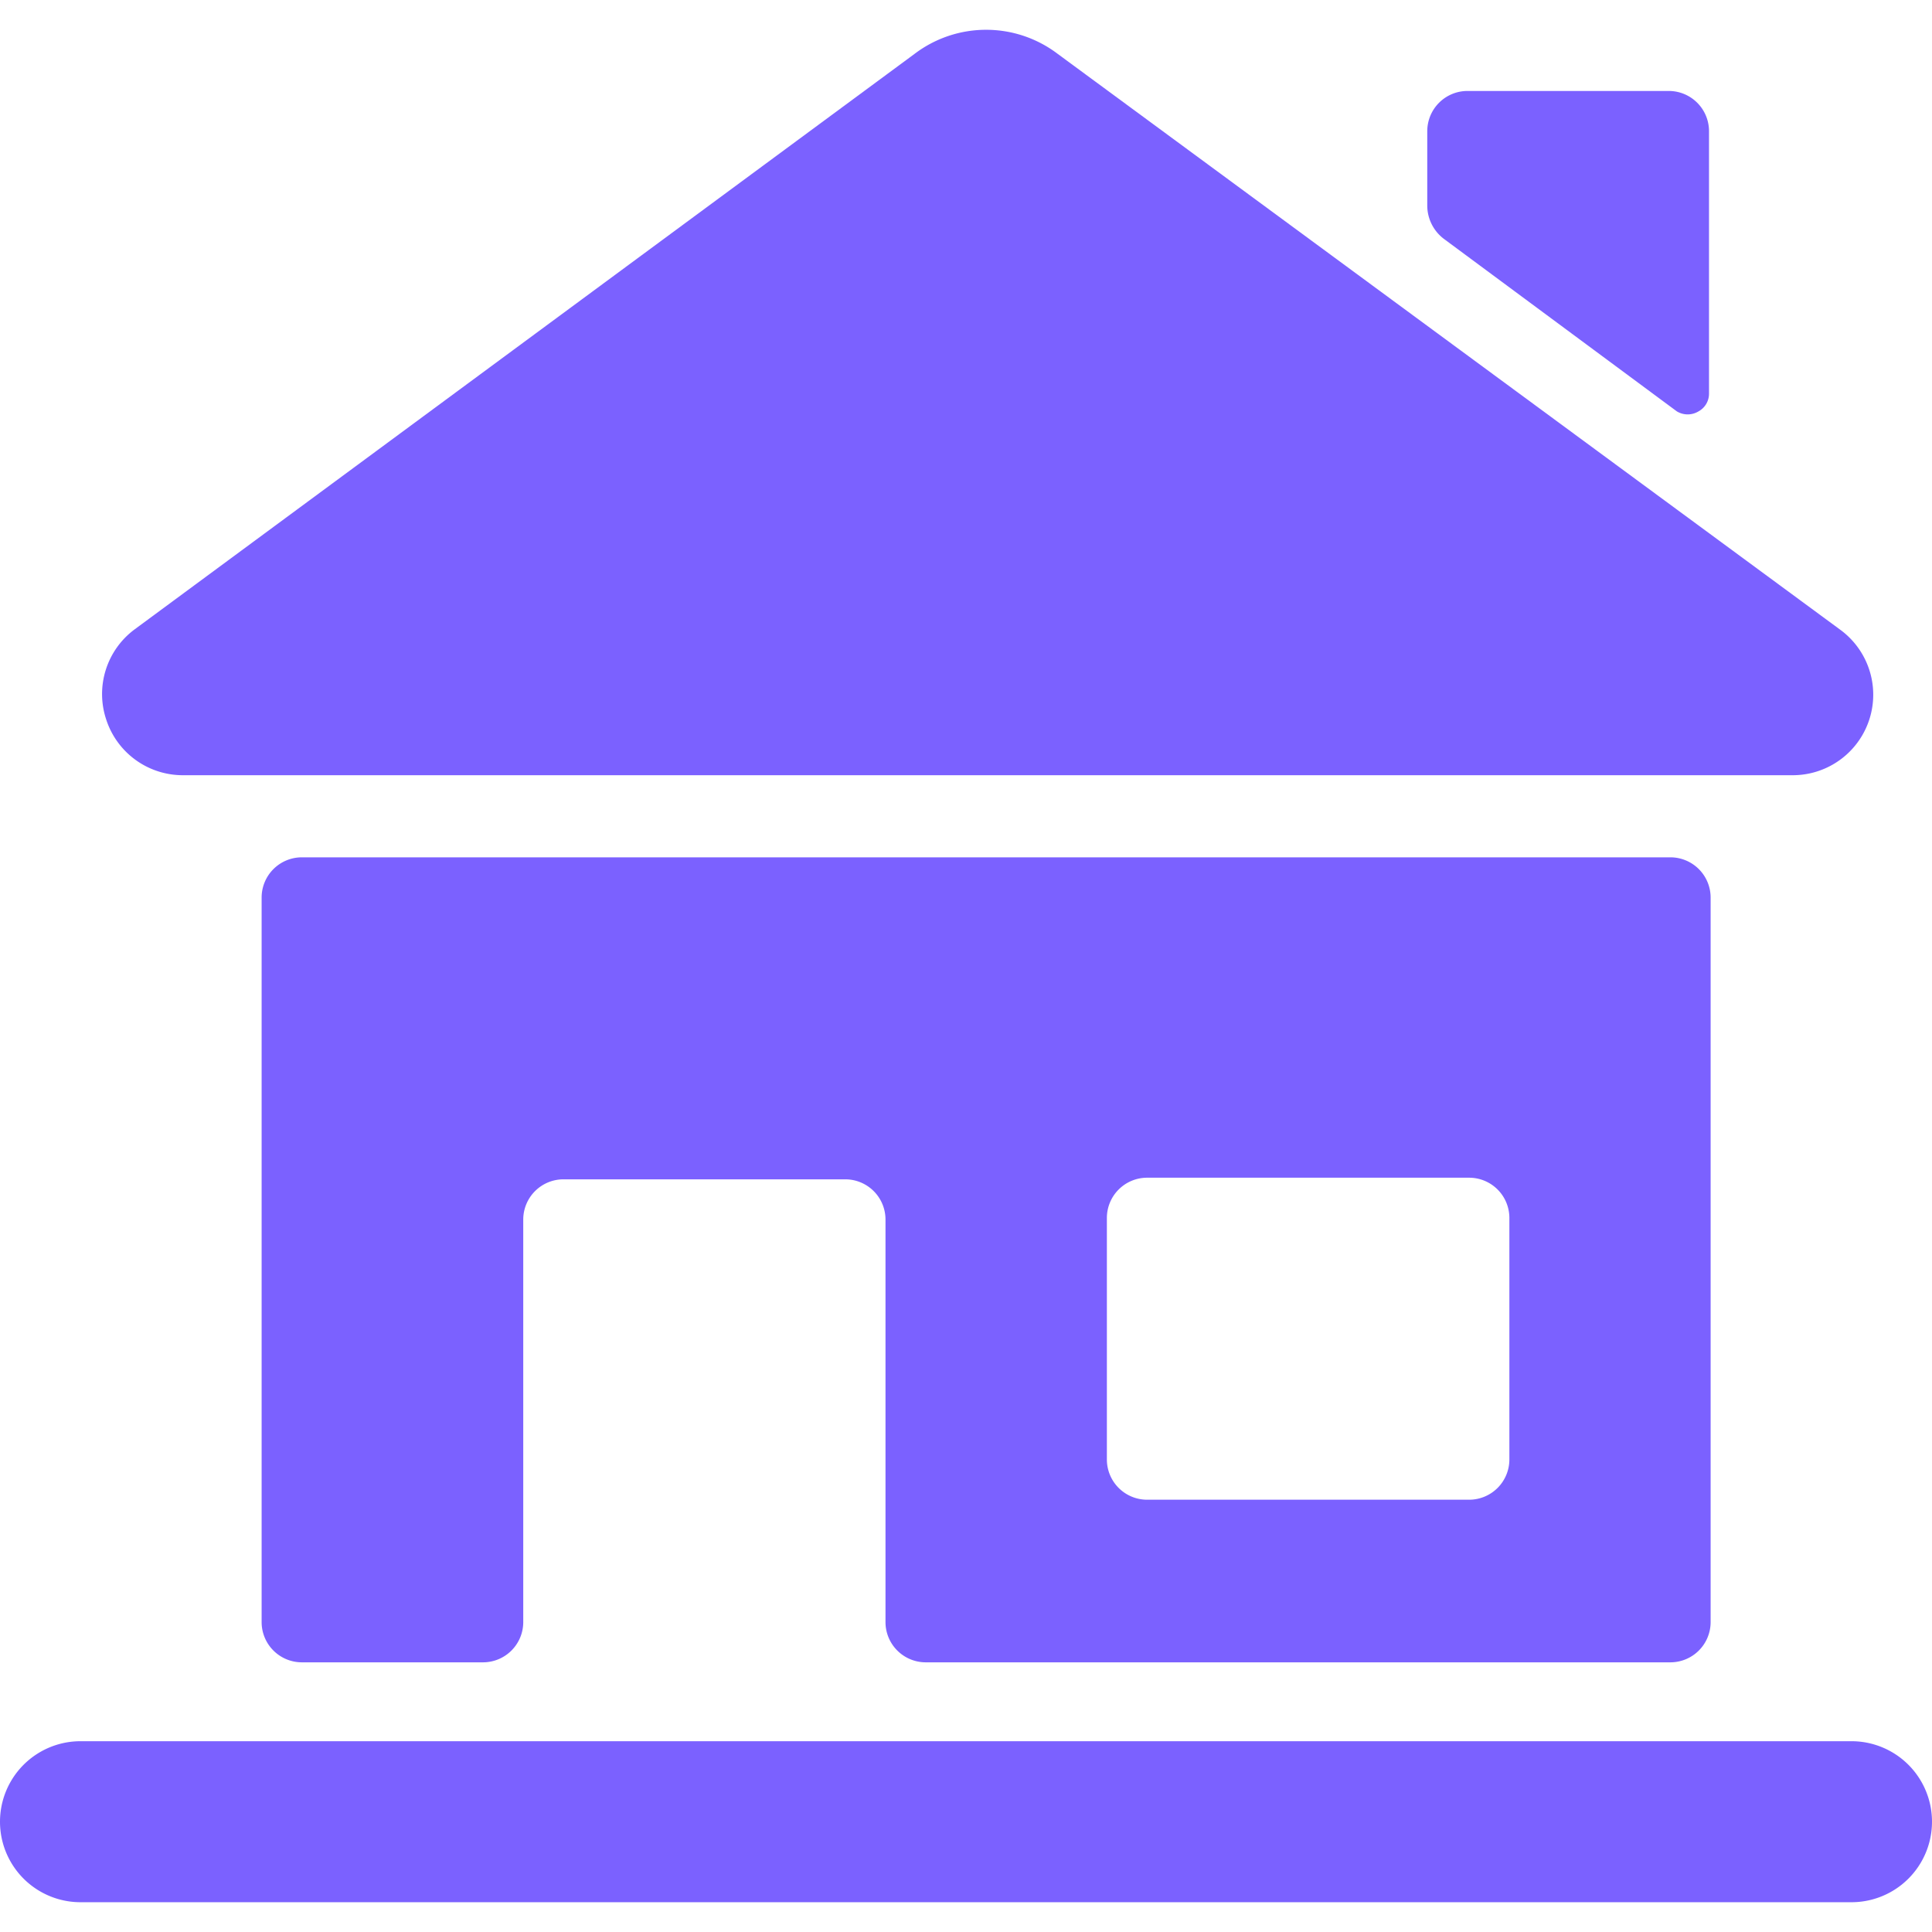 <?xml version="1.0" encoding="UTF-8"?> <svg xmlns="http://www.w3.org/2000/svg" viewBox="0 0 300 300" id="House-Home-Building-1--Streamline-Ultimate" height="300" width="300"><desc> House Home Building 1 Streamline Icon: https://streamlinehq.com </desc><g><path d="M287.5 270.375H12.5a12.5 12.5 0 0 0 0 25h275a12.5 12.5 0 0 0 0 -25Z" fill="#7b61ff" stroke-width="12.5"></path><path d="M260.375 63.875a3.25 3.25 0 0 0 3.375 0 3.125 3.125 0 0 0 1.625 -2.75V20.375a6.25 6.25 0 0 0 -6.25 -6.25h-31.25a6.25 6.25 0 0 0 -6.25 6.25v11.625a6.5 6.5 0 0 0 2.625 5.125Z" fill="#7b61ff" stroke-width="12.5"></path><path d="M28.375 120.375h250a12.5 12.5 0 0 0 7.5 -22.5L164.25 8.375a18.375 18.375 0 0 0 -22.25 0L20.875 97.75a12.5 12.5 0 0 0 -4.375 14 12.5 12.5 0 0 0 11.875 8.625Z" fill="#7b61ff" stroke-width="12.5"></path><path d="M143.75 258.125h115.625a6.25 6.25 0 0 0 6.25 -6.25v-112.5a6.25 6.25 0 0 0 -6.25 -6.25h-212.5a6.25 6.25 0 0 0 -6.25 6.25v112.5a6.25 6.25 0 0 0 6.25 6.25H75a6.25 6.25 0 0 0 6.25 -6.25v-62.5a6.25 6.25 0 0 1 6.25 -6.25h43.75a6.25 6.25 0 0 1 6.25 6.25v62.5a6.25 6.25 0 0 0 6.25 6.25Zm28.125 -69a6.25 6.25 0 0 1 6.25 -6.25h50a6.25 6.25 0 0 1 6.25 6.25v37.5a6.25 6.25 0 0 1 -6.25 6.25h-50a6.25 6.25 0 0 1 -6.25 -6.25Z" fill="#7b61ff" stroke-width="12.5"></path></g></svg> 